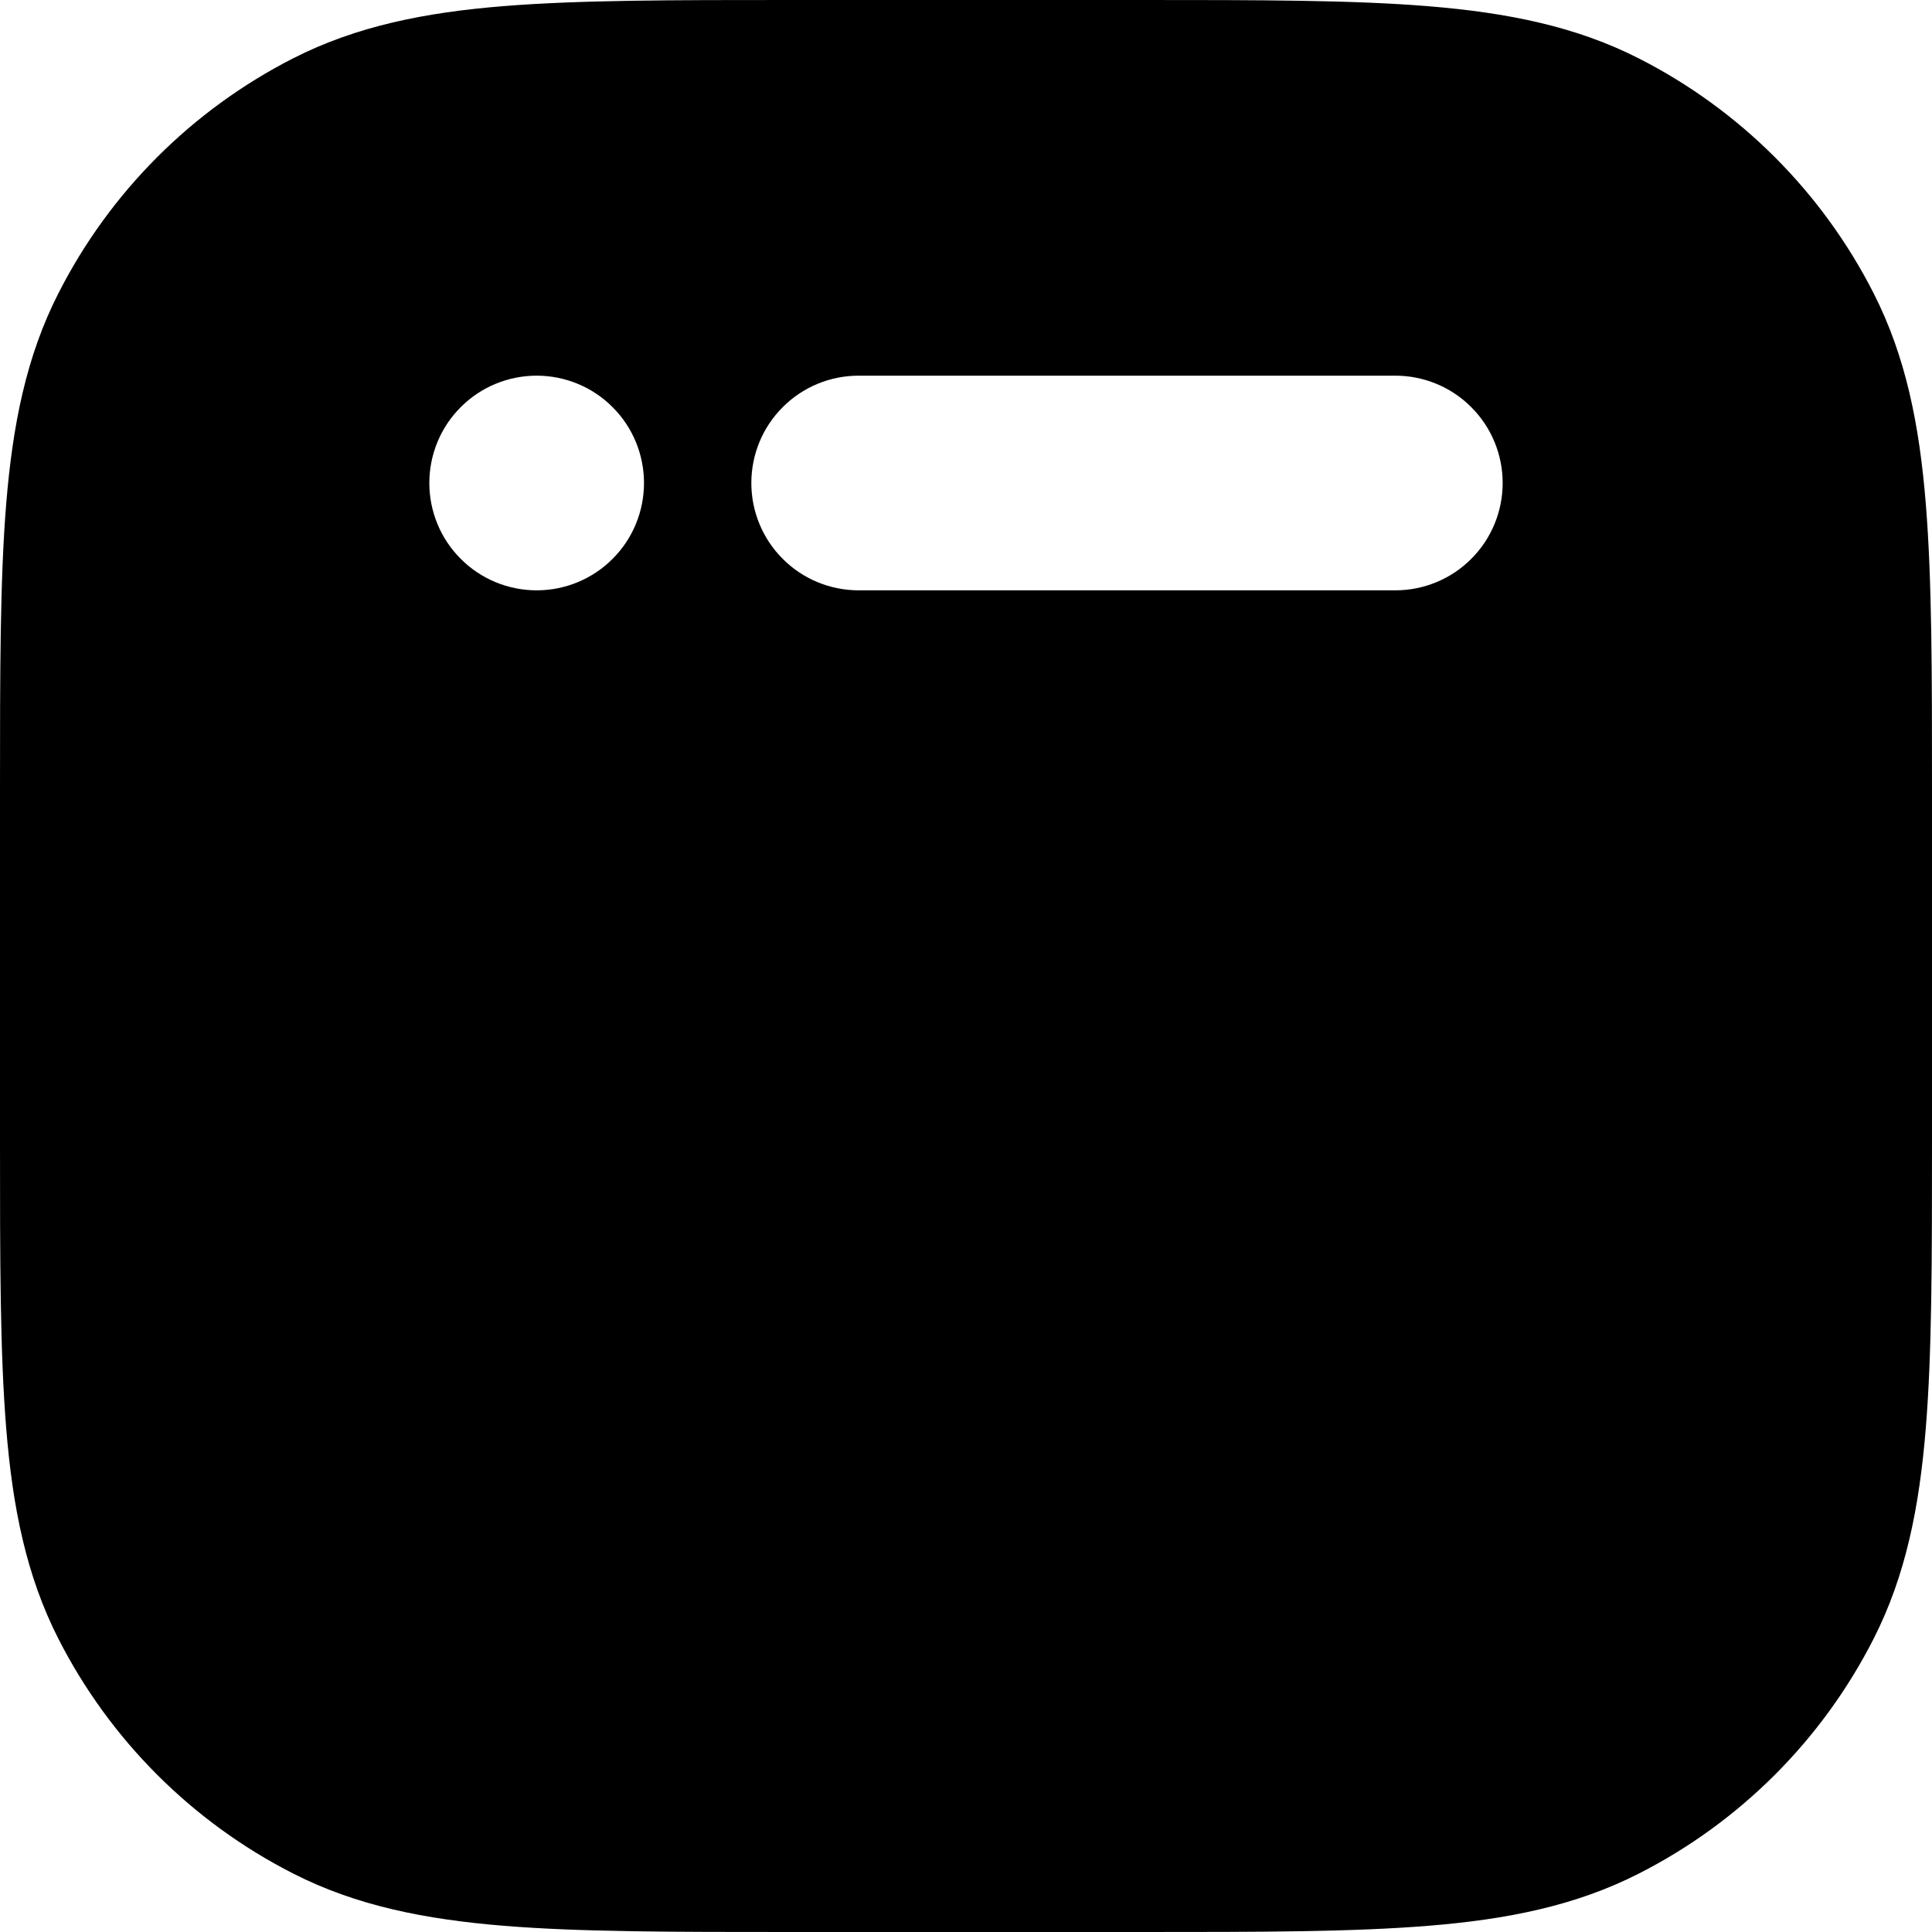 <svg width="18" height="18" viewBox="0 0 18 18" fill="none" xmlns="http://www.w3.org/2000/svg">
<path fill-rule="evenodd" clip-rule="evenodd" d="M7.357 0H10.643C11.727 0 12.601 8.9407e-08 13.309 0.058C14.038 0.118 14.678 0.243 15.27 0.545C16.211 1.024 16.976 1.789 17.455 2.73C17.757 3.322 17.883 3.963 17.942 4.691C18 5.4 18 6.273 18 7.357V10.643C18 11.727 18 12.601 17.942 13.309C17.882 14.038 17.757 14.678 17.455 15.27C16.976 16.211 16.211 16.976 15.27 17.455C14.678 17.757 14.038 17.883 13.309 17.942C12.6 18 11.727 18 10.643 18H7.357C6.273 18 5.399 18 4.691 17.942C3.963 17.882 3.322 17.757 2.731 17.455C1.79 16.976 1.025 16.211 0.545 15.27C0.243 14.678 0.117 14.038 0.058 13.309C8.9407e-08 12.6 0 11.727 0 10.643V7.357C0 6.273 8.9407e-08 5.399 0.058 4.691C0.118 3.963 0.243 3.322 0.545 2.731C1.024 1.789 1.789 1.024 2.73 0.544C3.322 0.242 3.963 0.116 4.691 0.057C5.4 -7.82311e-08 6.273 0 7.357 0ZM4 4.5C4 4.235 4.105 3.98 4.293 3.793C4.48 3.605 4.735 3.5 5 3.5C5.265 3.5 5.52 3.605 5.707 3.793C5.895 3.98 6 4.235 6 4.5C6 4.765 5.895 5.02 5.707 5.207C5.52 5.395 5.265 5.5 5 5.5C4.735 5.5 4.48 5.395 4.293 5.207C4.105 5.02 4 4.765 4 4.5ZM7 4.5C7 4.235 7.105 3.98 7.293 3.793C7.48 3.605 7.735 3.5 8 3.5H13C13.265 3.5 13.52 3.605 13.707 3.793C13.895 3.98 14 4.235 14 4.5C14 4.765 13.895 5.02 13.707 5.207C13.52 5.395 13.265 5.5 13 5.5H8C7.735 5.5 7.48 5.395 7.293 5.207C7.105 5.02 7 4.765 7 4.5Z" fill="black"/>
</svg>
